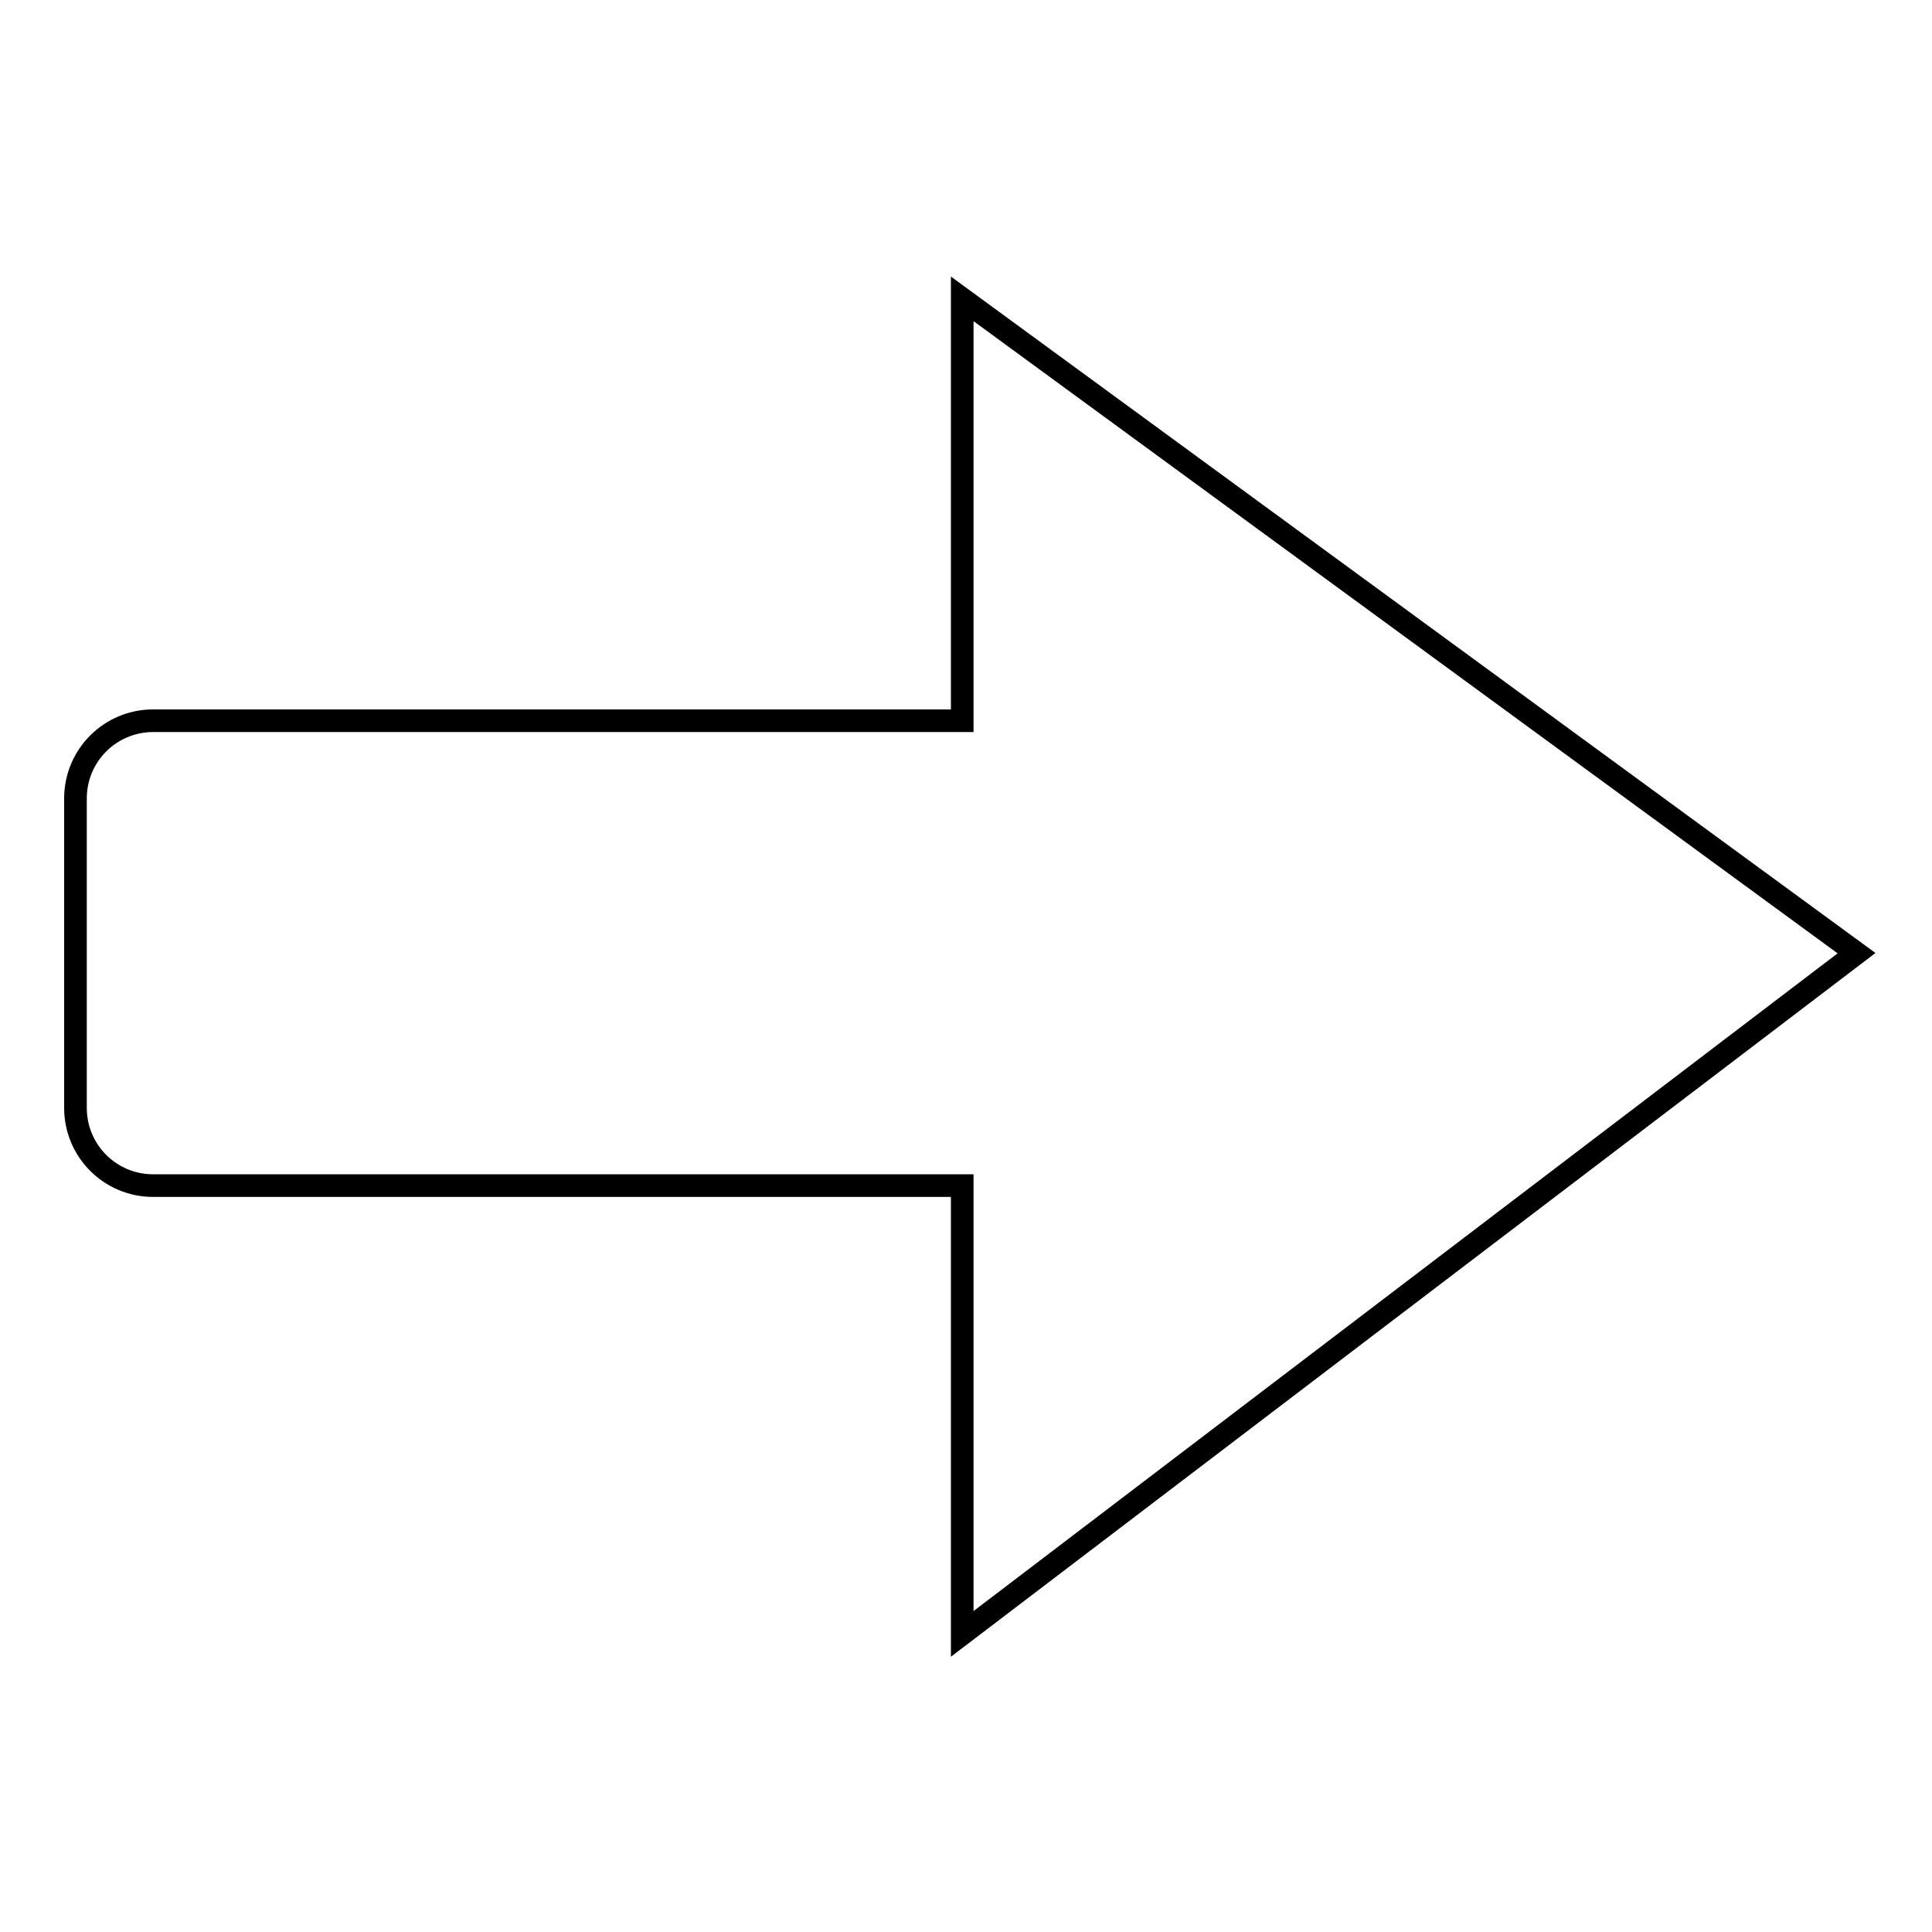 <?xml version="1.0" encoding="utf-8"?>
<!-- Svg Vector Icons : http://www.onlinewebfonts.com/icon -->
<!DOCTYPE svg PUBLIC "-//W3C//DTD SVG 1.1//EN" "http://www.w3.org/Graphics/SVG/1.1/DTD/svg11.dtd">
<svg version="1.1" xmlns="http://www.w3.org/2000/svg" xmlns:xlink="http://www.w3.org/1999/xlink" x="0px" y="0px" viewBox="0 0 256 256" enable-background="new 0 0 256 256" xml:space="preserve">
<g><g><path stroke-width="3" fill-opacity="0" stroke="#000000"  d="M20.3,95.5h107.2V39.6L246,126.3l-118.5,90.2v-59.4H20.3c-5.7,0-10.3-4.6-10.3-10.3v-41C10,100.1,14.6,95.5,20.3,95.5z"/></g></g>
</svg>